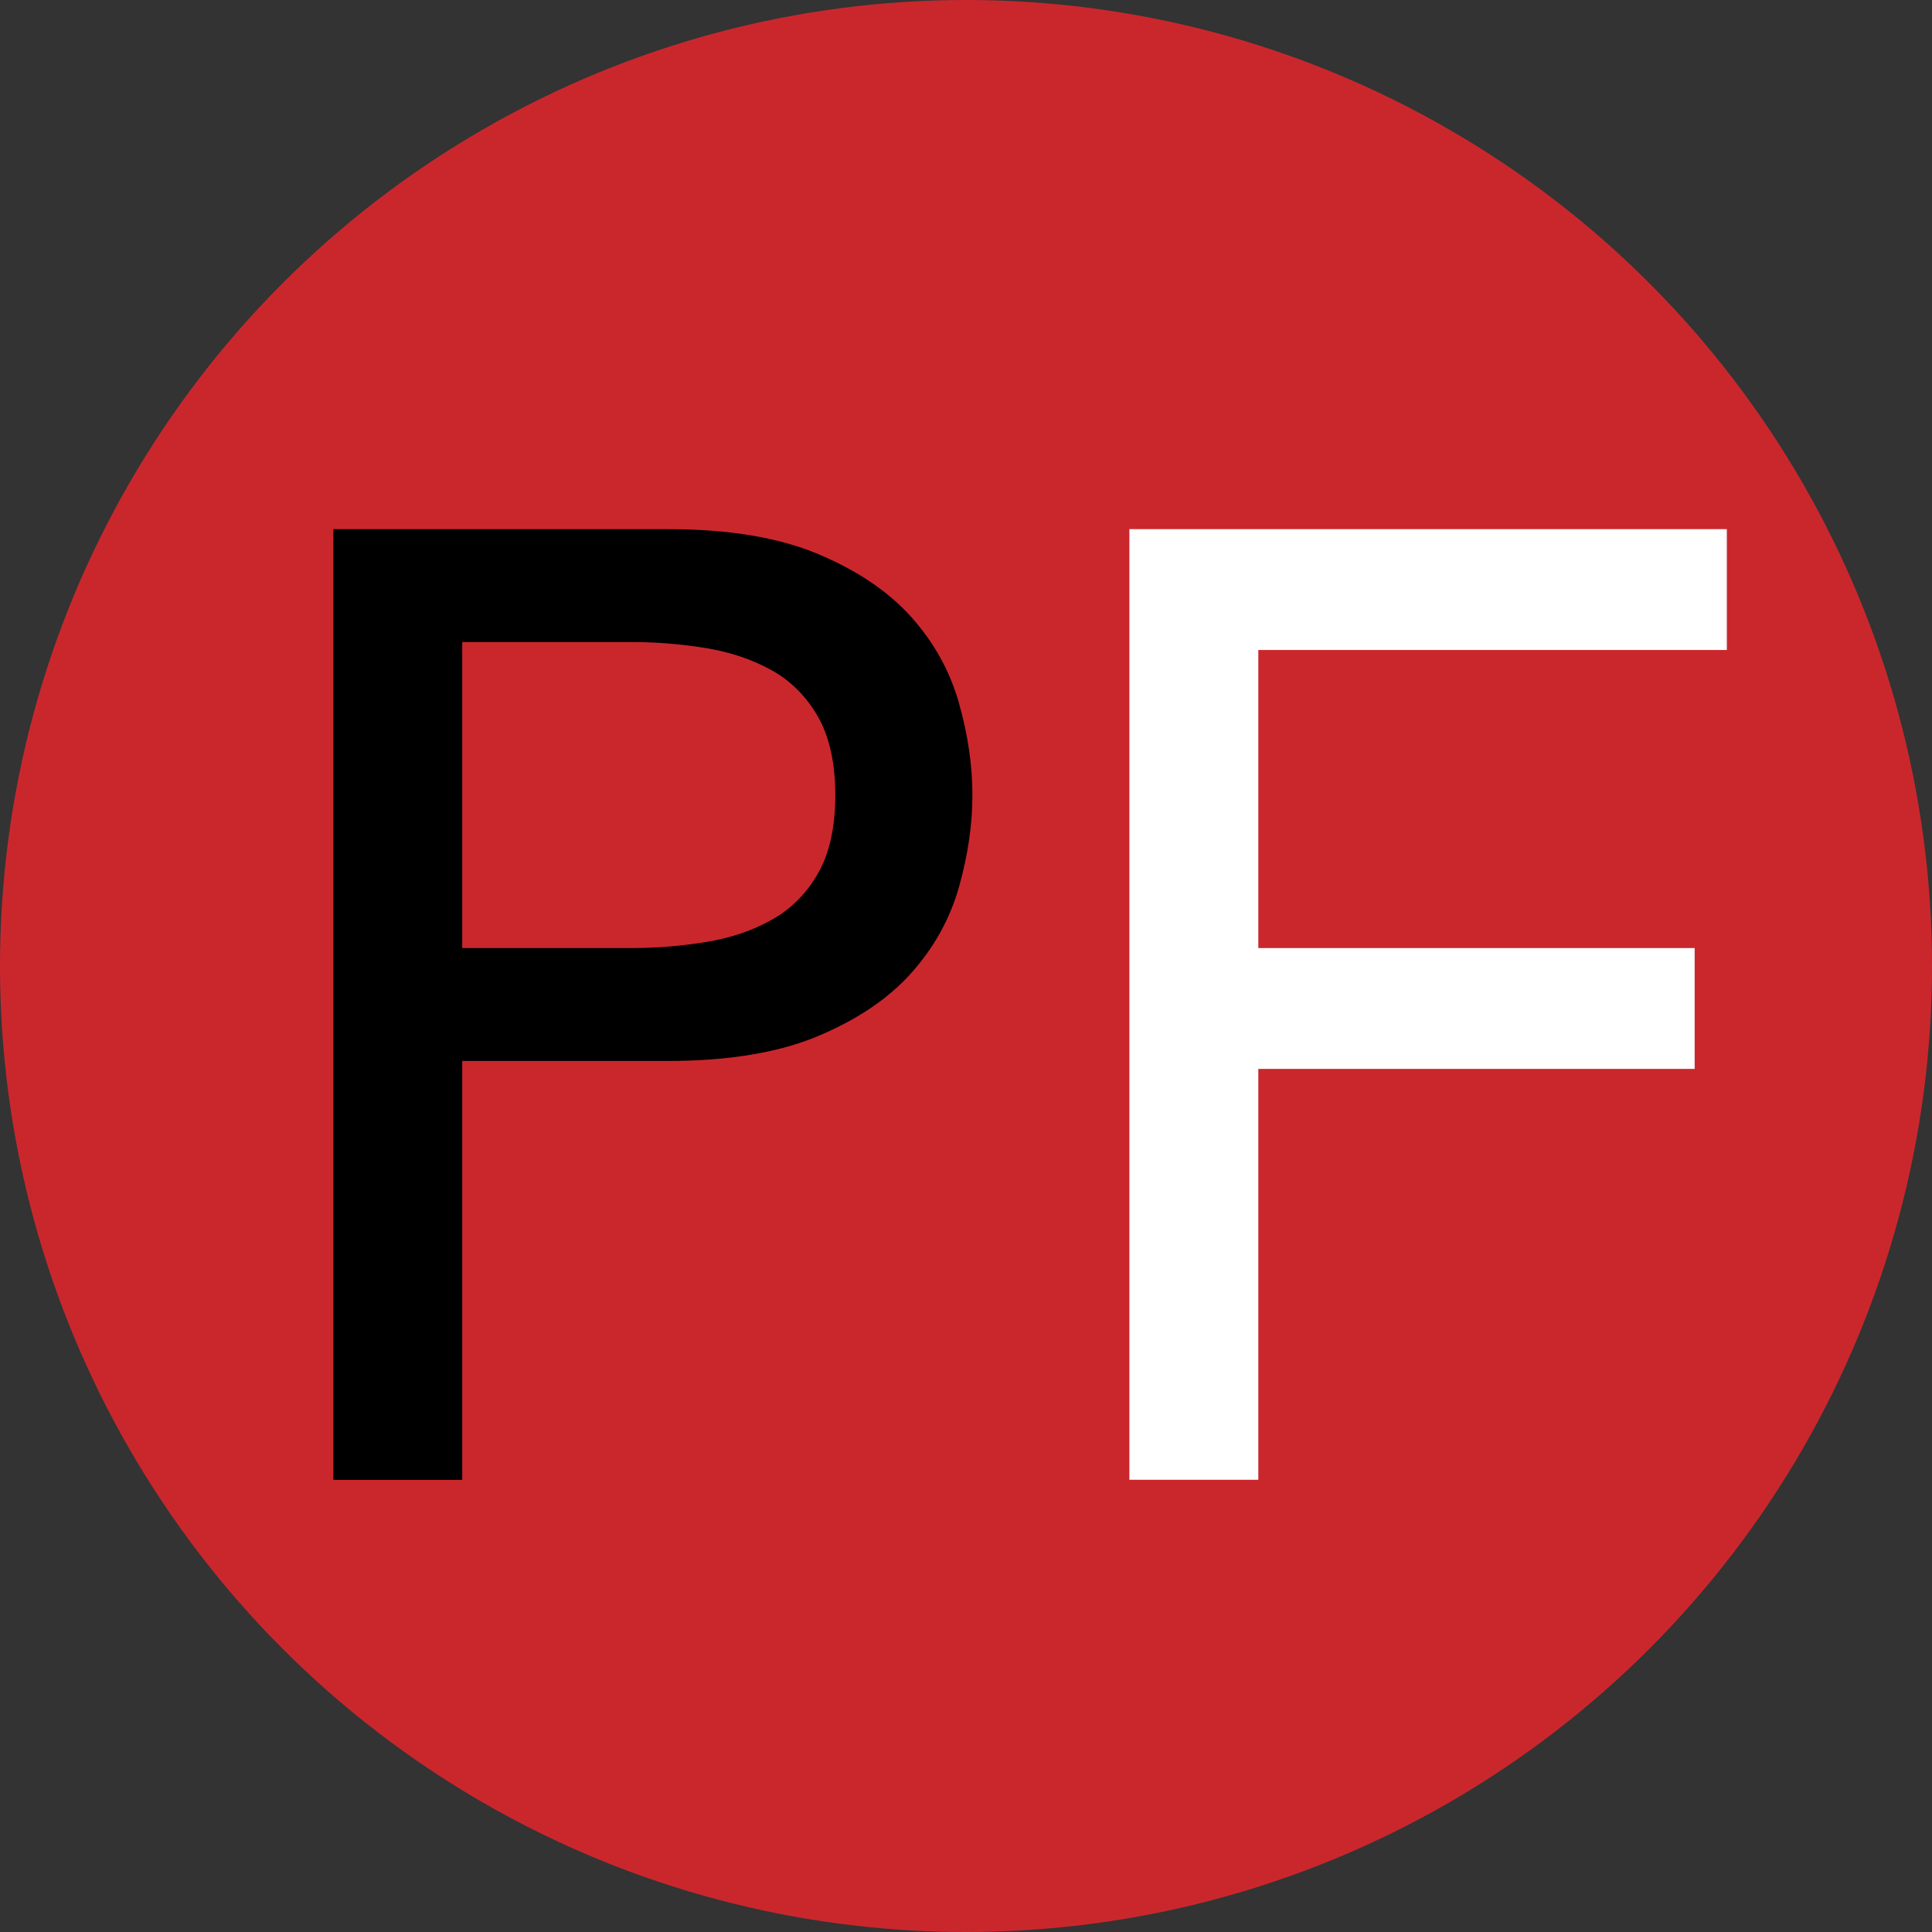 <?xml version="1.0" encoding="UTF-8"?><svg id="Layer_2" xmlns="http://www.w3.org/2000/svg" viewBox="0 0 150.76 150.76"><rect x="0" y="0" width="150.76" height="150.76" fill="#333333" stroke="none"/><defs><style>.cls-1{fill:#fff;}.cls-2{fill:#ca272d;}</style></defs><g id="horizontal"><g id="Wagyu"><g><circle class="cls-2" cx="75.38" cy="75.38" r="75.38"/><g><path d="M26.01,41.29h26.09c4.75,0,8.66,.65,11.73,1.94,3.07,1.29,5.5,2.93,7.28,4.92,1.78,1.99,3.02,4.23,3.72,6.71,.7,2.48,1.05,4.87,1.05,7.18s-.35,4.7-1.05,7.18c-.7,2.48-1.94,4.71-3.72,6.71-1.78,1.99-4.21,3.63-7.28,4.92-3.07,1.29-6.98,1.94-11.73,1.94h-16.03v32.69h-10.06V41.29Zm10.06,32.69h13.2c1.96,0,3.89-.16,5.81-.47,1.92-.31,3.63-.89,5.13-1.73,1.5-.84,2.71-2.04,3.61-3.61,.91-1.57,1.36-3.62,1.36-6.13s-.46-4.56-1.36-6.13c-.91-1.57-2.11-2.78-3.61-3.61-1.5-.84-3.21-1.41-5.13-1.73-1.92-.31-3.86-.47-5.81-.47h-13.2v23.89Z"/><path class="cls-1" d="M88.13,41.29h46.62v9.43h-36.56v23.26h34.05v9.43h-34.05v32.06h-10.06V41.29Z"/></g></g></g></g></svg>
